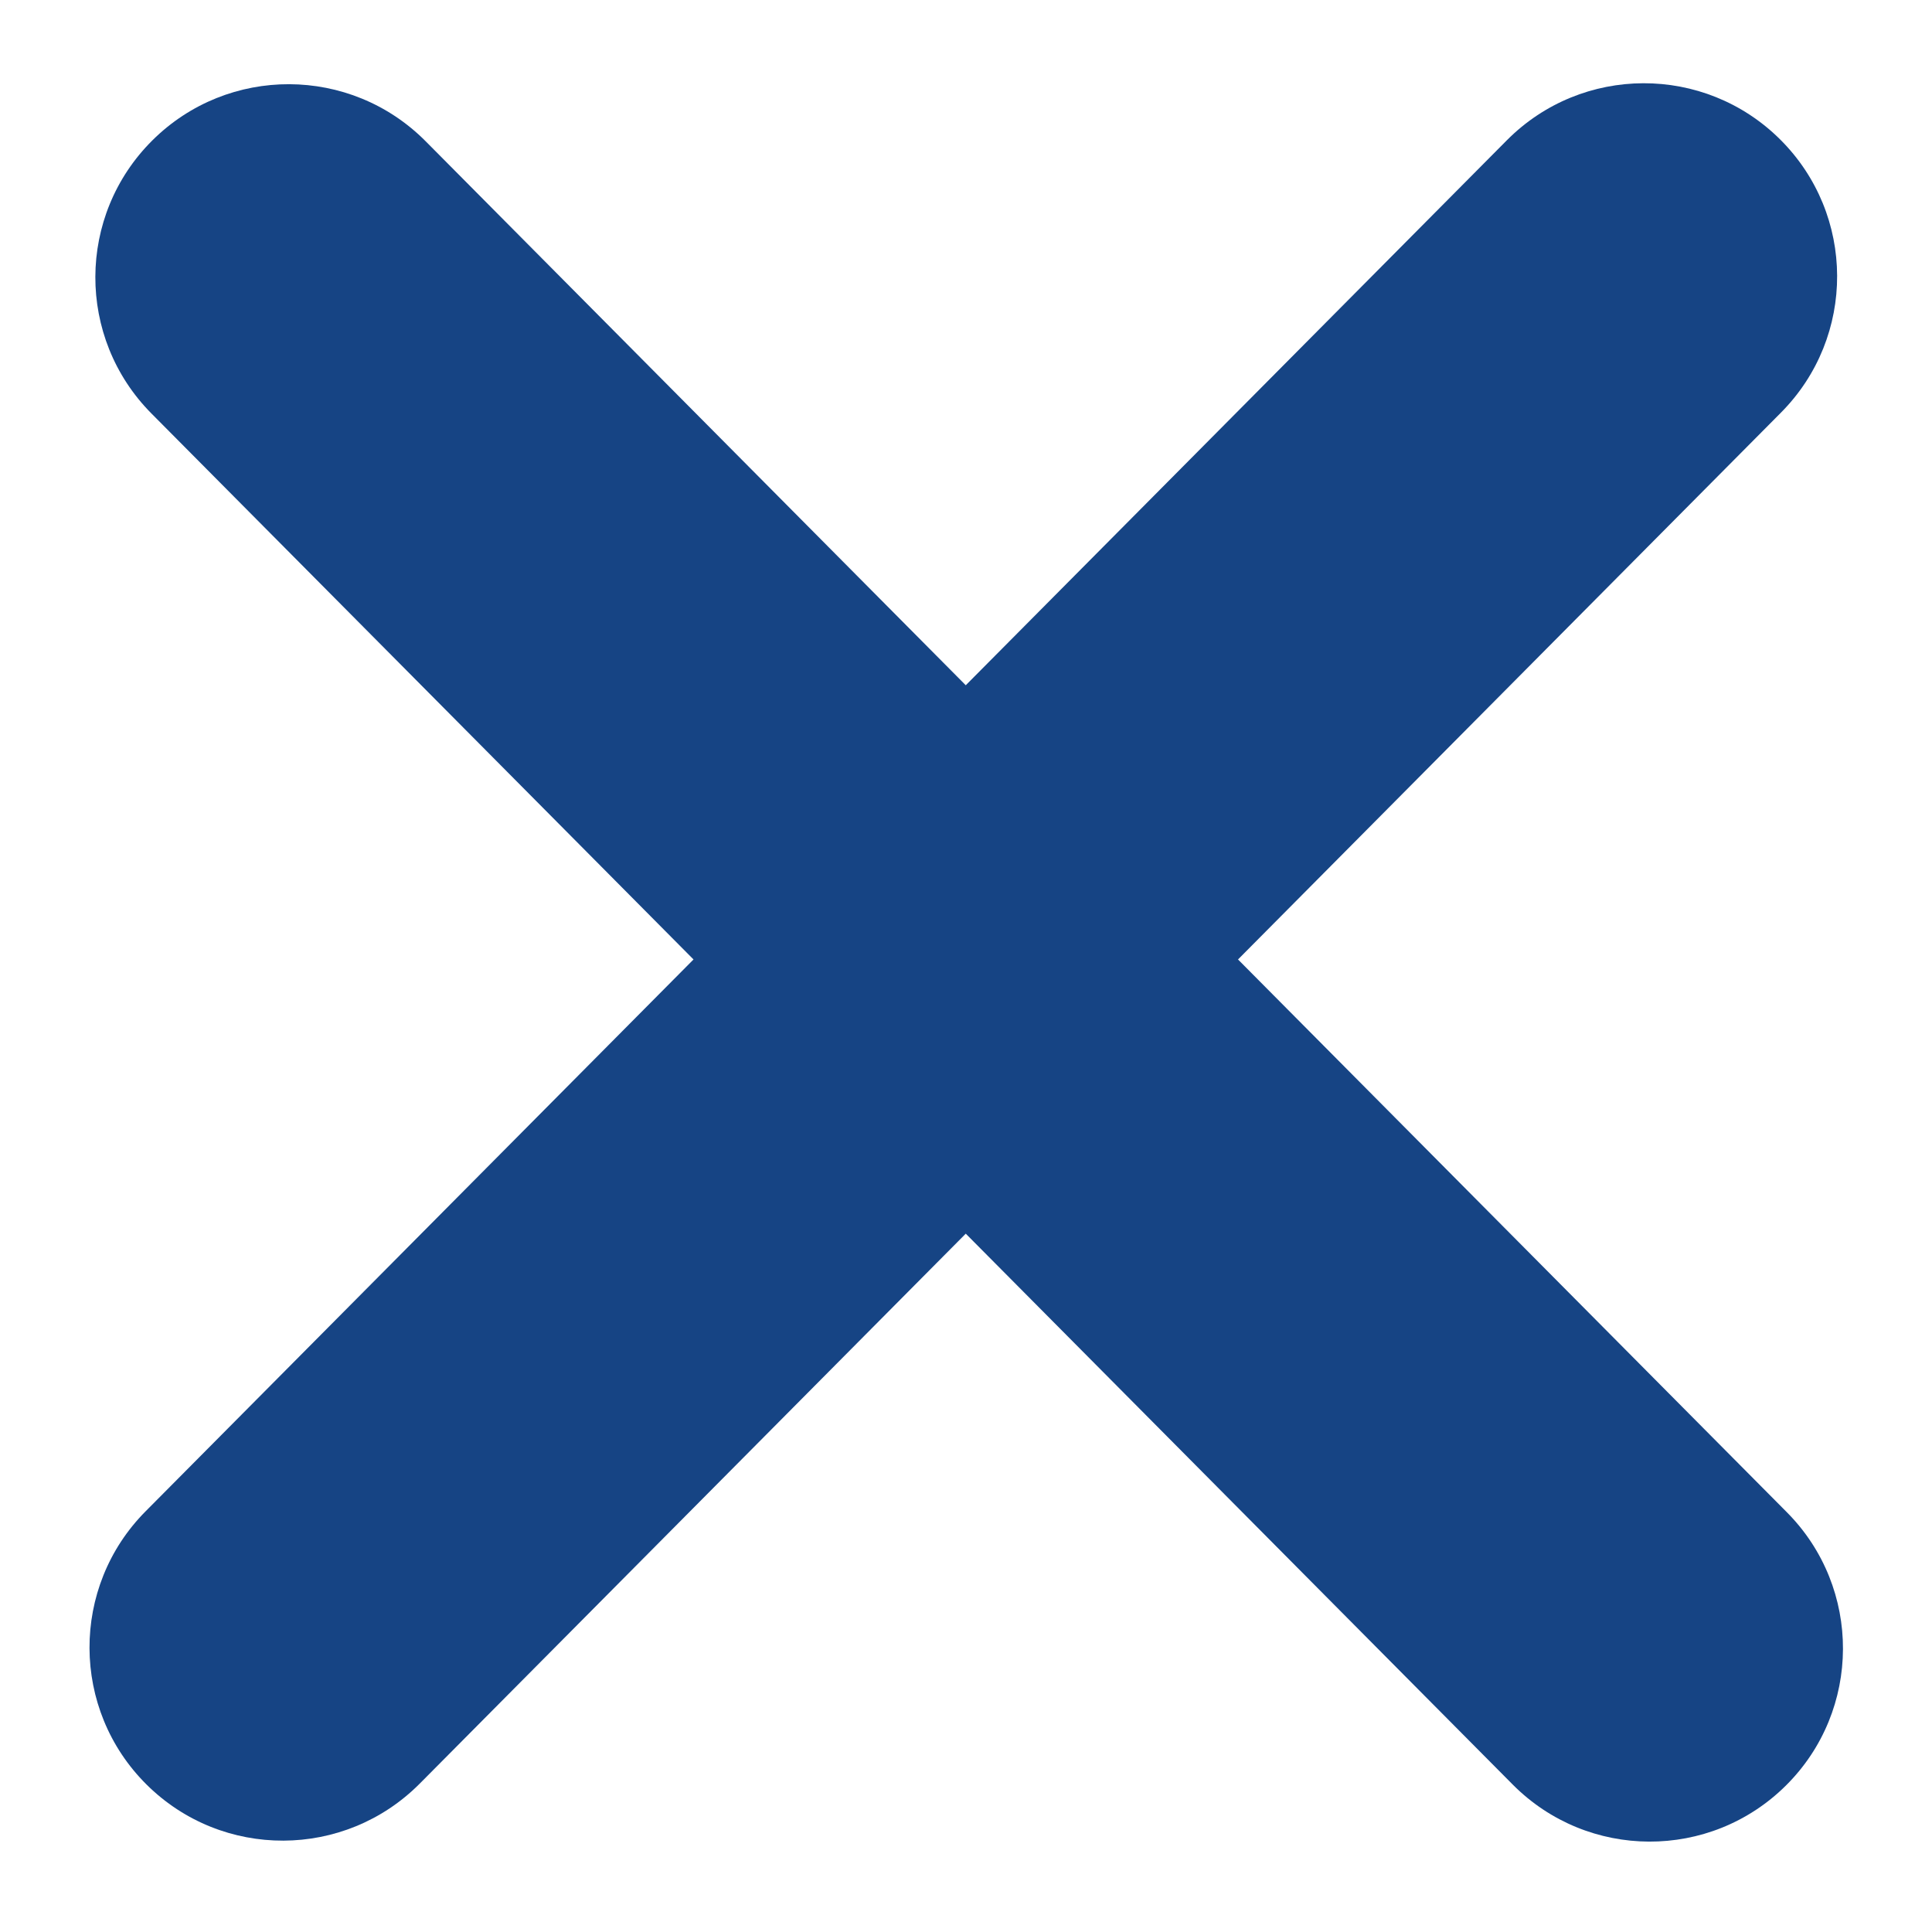 <?xml version="1.0" encoding="UTF-8"?>
<svg width="20px" height="20px" viewBox="0 0 20 20" version="1.1" xmlns="http://www.w3.org/2000/svg" xmlns:xlink="http://www.w3.org/1999/xlink">
    <title>Group 2</title>
    <g id="v1-Design-System" stroke="none" stroke-width="1" fill="none" fill-rule="evenodd">
        <g id="Images" transform="translate(-838, -2921)" fill="#164484">
            <g id="Group-2" transform="translate(838.098, 2921.033)">
                <path d="M9.935,-2.065 C11.039,-2.065 11.935,-1.17 11.935,-0.065 L11.935,19.935 C11.935,21.039 11.039,21.935 9.935,21.935 C8.83,21.935 7.935,21.039 7.935,19.935 L7.935,-0.065 C7.935,-1.17 8.83,-2.065 9.935,-2.065 Z" id="Rectangle-146" transform="translate(9.935, 9.935) rotate(-44.795) translate(-9.935, -9.935) "></path>
                <path d="M9.874,-2.075 C10.979,-2.075 11.874,-1.18 11.874,-0.075 L11.874,19.925 C11.874,21.029 10.979,21.925 9.874,21.925 C8.77,21.925 7.874,21.029 7.874,19.925 L7.874,-0.075 C7.874,-1.18 8.77,-2.075 9.874,-2.075 Z" id="Rectangle-147" transform="translate(9.874, 9.925) rotate(44.795) translate(-9.874, -9.925) "></path>
            </g>
        </g>
    </g>
</svg>